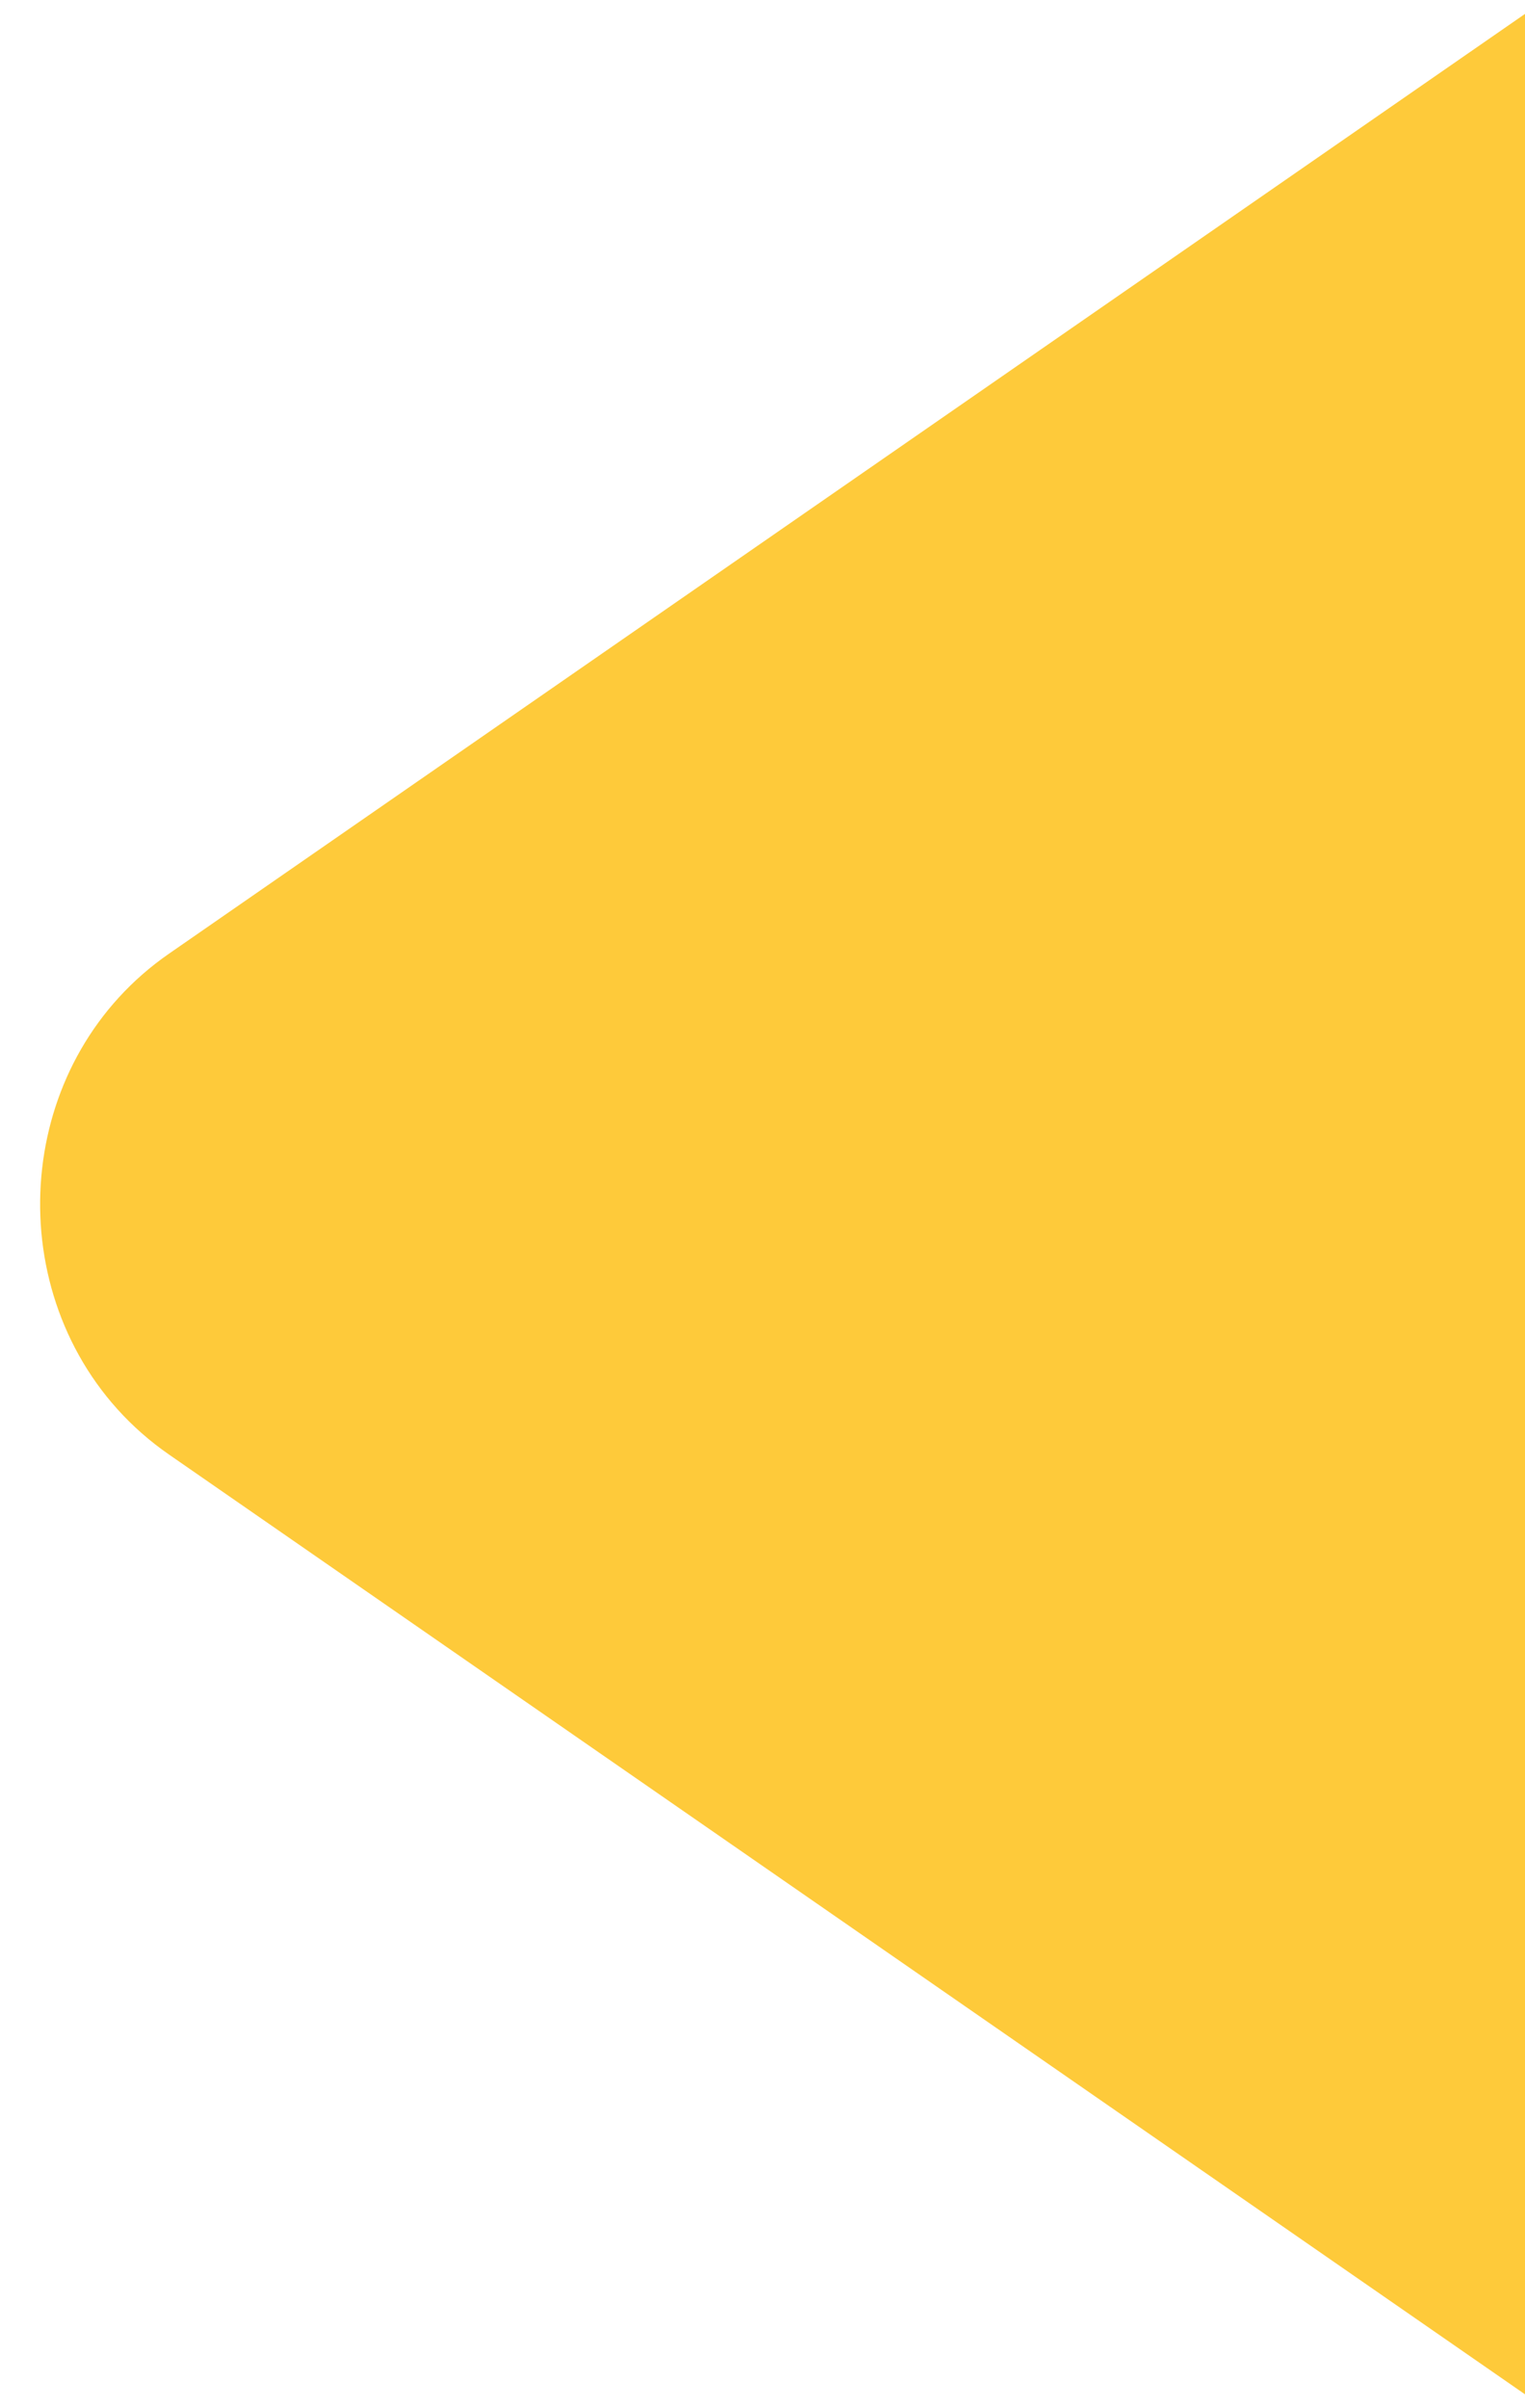 <svg width="19" height="30" viewBox="0 0 19 30" fill="none" xmlns="http://www.w3.org/2000/svg">
<path fill-rule="evenodd" clip-rule="evenodd" d="M2.106 11.88L19.25 -0L19.25 15L19.25 30L2.106 18.12C1.14 17.451 0.61 16.418 0.515 15.349C0.492 15.085 0.495 14.819 0.525 14.555C0.642 13.521 1.169 12.529 2.106 11.88Z" fill="#FECA3A"/>
</svg>
